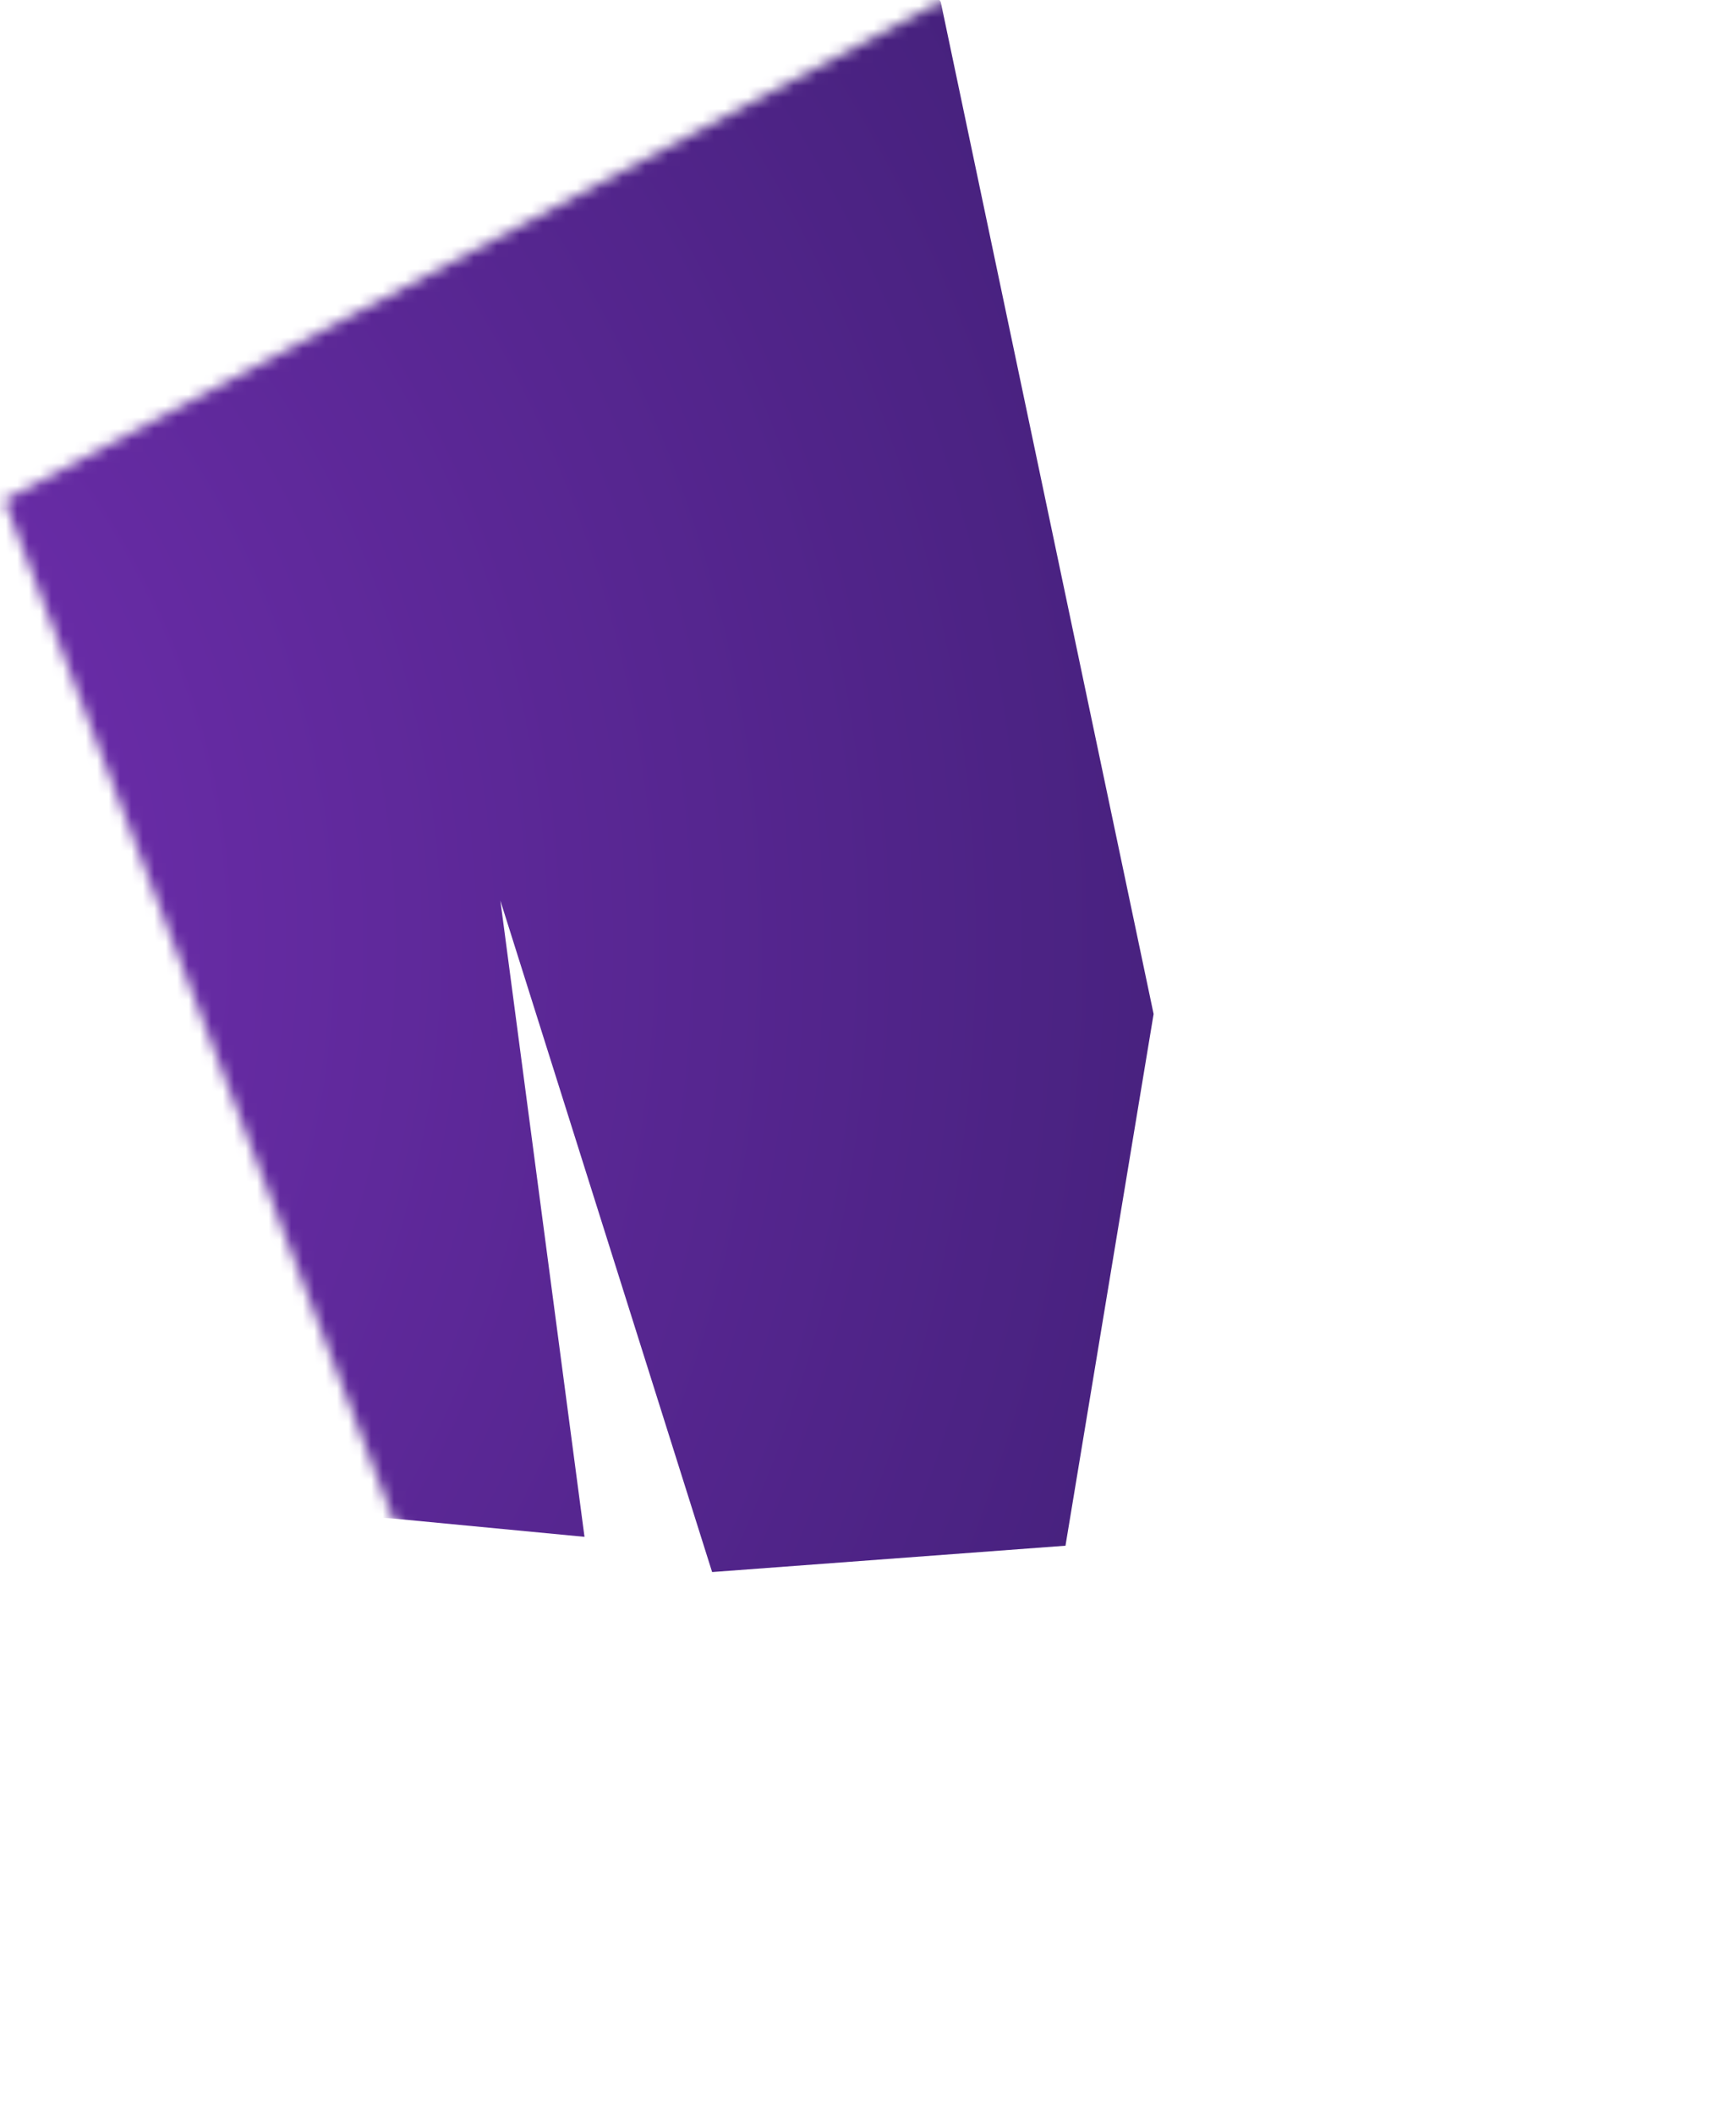 <svg width="152" height="185" viewBox="0 0 152 185" fill="none" xmlns="http://www.w3.org/2000/svg">
<mask id="mask0_40_258" style="mask-type:luminance" maskUnits="userSpaceOnUse" x="0" y="0" width="152" height="185">
<path d="M34.392 132.873L82.343 184.167L129.918 162.291L151.213 11.967L82.343 0.139L0.37 43.766L34.392 132.873Z" fill="white"/>
</mask>
<g mask="url(#mask0_40_258)">
<path d="M82.368 0.164L101.007 88.745L93.291 135.278L62.351 137.584L43.812 78.822L51.177 134.502L34.392 132.898L-32.724 128.312L-36.582 21.088L68.539 -19.732L82.368 0.164Z" fill="url(#paint0_radial_40_258)"/>
</g>
<defs>
<radialGradient id="paint0_radial_40_258" cx="0" cy="0" r="1" gradientUnits="userSpaceOnUse" gradientTransform="translate(-51.789 82.882) scale(367.773 367.856)">
<stop stop-color="#7D32BF"/>
<stop offset="0.93" stop-color="#080E32"/>
</radialGradient>
</defs>
</svg>
